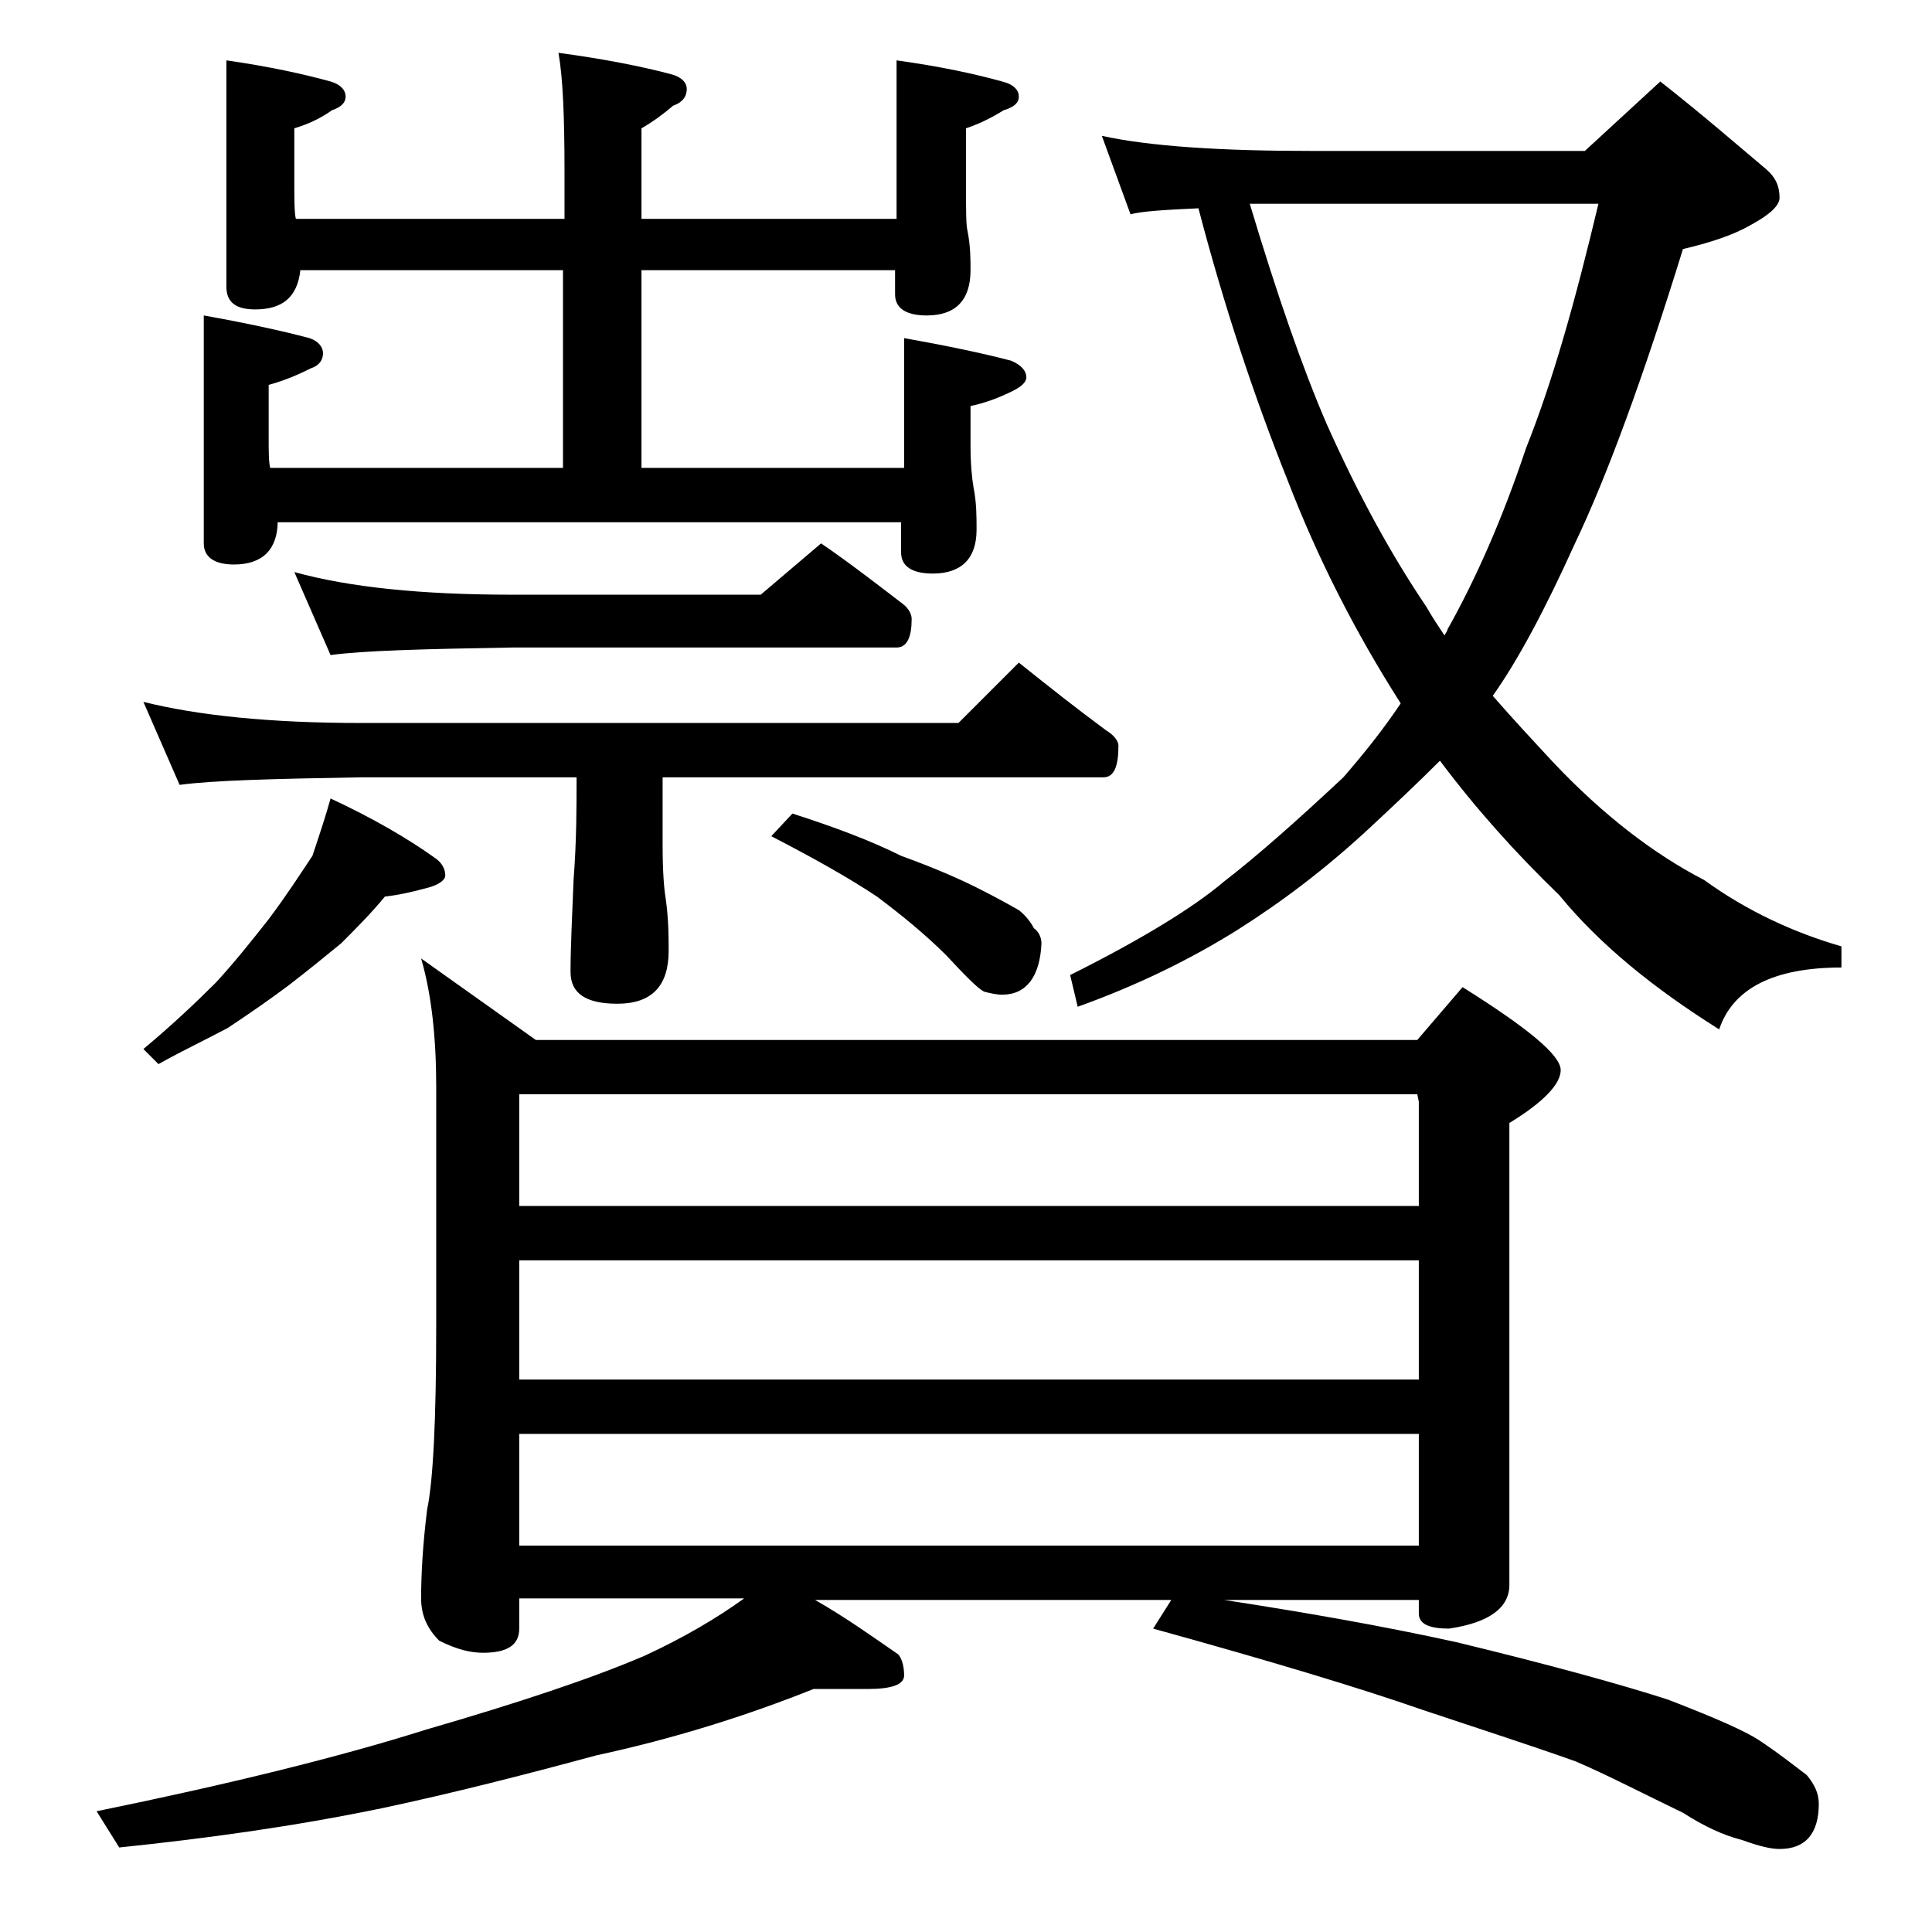 <?xml version="1.0" encoding="utf-8"?>
<!-- Generator: Adobe Illustrator 18.0.0, SVG Export Plug-In . SVG Version: 6.00 Build 0)  -->
<!DOCTYPE svg PUBLIC "-//W3C//DTD SVG 1.1//EN" "http://www.w3.org/Graphics/SVG/1.1/DTD/svg11.dtd">
<svg version="1.1" id="Layer_1" xmlns="http://www.w3.org/2000/svg" xmlns:xlink="http://www.w3.org/1999/xlink" x="0px" y="0px"
	 viewBox="0 0 128 128" enable-background="new 0 0 128 128" xml:space="preserve">
<path d="M34.4,106v1.9c0,1.1-0.8,1.6-2.4,1.6c-0.8,0-1.7-0.2-2.9-0.8c-0.8-0.8-1.2-1.7-1.2-2.8c0-1.5,0.1-3.5,0.4-5.9
	c0.4-1.9,0.6-6,0.6-12.1V72c0-3.2-0.3-6.1-1-8.5l7.6,5.4h58.4l3-3.5c4.3,2.7,6.5,4.5,6.5,5.5c0,0.9-1.1,2.1-3.4,3.5V105
	c0,1.5-1.3,2.5-4,2.9c-1.3,0-2-0.3-2-1V106H81.1c5.2,0.8,10.4,1.7,15.4,2.8c6.2,1.5,10.9,2.8,14,3.8c3.1,1.2,5.2,2.1,6.2,2.8
	c1.2,0.8,2.2,1.6,3,2.2c0.5,0.6,0.8,1.2,0.8,1.9c0,2-0.9,3-2.6,3c-0.6,0-1.4-0.2-2.5-0.6c-1.2-0.3-2.5-0.9-3.9-1.8
	c-2.7-1.3-5-2.5-7.1-3.4c-2.8-1-6.2-2.1-10.1-3.4c-4.3-1.5-10.3-3.3-17.9-5.4l1.2-1.9H54c2.1,1.2,3.9,2.5,5.5,3.6
	c0.2,0.2,0.4,0.7,0.4,1.4c0,0.6-0.8,0.9-2.4,0.9h-3.6c-4.5,1.8-9.3,3.3-14.4,4.4c-4.8,1.3-9.5,2.5-14.2,3.5
	c-5.8,1.2-11.6,2-17.4,2.6L6.4,120c8.8-1.8,16.1-3.6,21.8-5.4c6.2-1.8,11-3.4,14.5-4.9c2.6-1.2,4.8-2.5,6.6-3.8H34.4z M9.5,46.5
	c3.6,0.9,8.4,1.4,14.4,1.4h39.6l4-4c2,1.6,3.9,3.1,5.8,4.5c0.5,0.3,0.8,0.7,0.8,1c0,1.4-0.3,2.1-1,2.1H43.9V56
	c0,1.8,0.1,2.9,0.2,3.5c0.2,1.4,0.2,2.6,0.2,3.5c0,2.3-1.1,3.5-3.4,3.5c-2.1,0-3.1-0.7-3.1-2.1c0-1.6,0.1-3.6,0.2-6.1
	c0.2-2.6,0.2-4.8,0.2-6.8H23.9c-5.8,0.1-9.8,0.2-12,0.5L9.5,46.5z M21.9,52.9c2.8,1.3,5.2,2.7,7,4c0.4,0.3,0.6,0.7,0.6,1.1
	c0,0.3-0.4,0.6-1.1,0.8c-1.1,0.3-2,0.5-2.9,0.6c-0.9,1.1-1.9,2.1-2.9,3.1c-1.1,0.9-2.2,1.8-3.5,2.8c-1.2,0.9-2.5,1.8-4,2.8
	c-1.5,0.8-3,1.5-4.6,2.4l-1-1c1.8-1.5,3.4-3,4.8-4.4c1.2-1.3,2.4-2.8,3.5-4.2c1.2-1.6,2.1-3,2.9-4.2C21.2,55.2,21.6,54,21.9,52.9z
	 M18.4,34.5c0,1.9-1,2.9-2.9,2.9c-1.3,0-2-0.5-2-1.4V20.9c2.8,0.5,5.1,1,7,1.5c0.6,0.2,0.9,0.6,0.9,1c0,0.4-0.2,0.8-0.8,1
	c-0.8,0.4-1.7,0.8-2.8,1.1V29c0,0.9,0,1.6,0.1,2h19.4V17.9H19.9c-0.2,1.8-1.2,2.6-3,2.6C15.6,20.5,15,20,15,19V4
	c2.8,0.4,5.1,0.9,6.9,1.4c0.7,0.2,1,0.6,1,1c0,0.4-0.3,0.7-0.9,0.9c-0.7,0.5-1.5,0.9-2.5,1.2v3.4c0,1.3,0,2.2,0.1,2.6h17.8v-3.1
	c0-3.6-0.1-6.2-0.4-7.9c3,0.4,5.5,0.9,7.4,1.4c0.8,0.2,1.1,0.6,1.1,1c0,0.5-0.3,0.9-0.9,1.1c-0.7,0.6-1.4,1.1-2.1,1.5v6h16.9V4
	c2.9,0.4,5.2,0.9,7,1.4c0.8,0.2,1.1,0.6,1.1,1c0,0.4-0.3,0.7-1,0.9c-0.8,0.5-1.6,0.9-2.5,1.2v3.9c0,1.5,0,2.5,0.1,2.9
	c0.2,1,0.2,1.9,0.2,2.6c0,2-1,3-2.9,3c-1.4,0-2.1-0.5-2.1-1.4v-1.6H42.5V31h17.4v-8.6c2.8,0.5,5.2,1,7.1,1.5c0.7,0.3,1,0.7,1,1.1
	c0,0.3-0.3,0.6-0.9,0.9c-0.8,0.4-1.8,0.8-2.8,1v2.6c0,1.3,0.1,2.2,0.2,2.8c0.2,1,0.2,1.9,0.2,2.8c0,1.9-1,2.9-2.9,2.9
	c-1.4,0-2.1-0.5-2.1-1.4v-2H18.4z M19.5,37.9c3.6,1,8.4,1.5,14.4,1.5h16.5l4-3.4c1.9,1.3,3.7,2.7,5.4,4c0.4,0.3,0.6,0.7,0.6,1
	c0,1.2-0.3,1.9-1,1.9H33.9c-5.8,0.1-9.8,0.2-12,0.5L19.5,37.9z M34.4,72.5v7.4H94V73l-0.1-0.5H34.4z M34.4,83.5v7.9H94v-7.9H34.4z
	 M34.4,95v7.4H94V95H34.4z M52.5,53.9c2.8,0.9,5.2,1.8,7.2,2.8c2.2,0.8,3.8,1.5,5,2.1c1.2,0.6,2.1,1.1,2.8,1.5
	c0.4,0.3,0.8,0.8,1,1.2c0.3,0.2,0.5,0.6,0.5,1c-0.1,2.2-1,3.4-2.6,3.4c-0.4,0-0.8-0.1-1.2-0.2c-0.4-0.2-1.2-1-2.5-2.4
	c-1.4-1.4-3-2.7-4.6-3.9c-1.8-1.2-4.1-2.5-7-4L52.5,53.9z M73,9c3.2,0.7,7.9,1,13.9,1H105l5-4.6c2.8,2.2,5.1,4.2,7,5.8
	c0.6,0.5,0.9,1.1,0.9,1.9c0,0.5-0.6,1.1-1.9,1.8c-1.2,0.7-2.8,1.2-4.5,1.6c-2.6,8.4-5,15-7.2,19.6c-1.9,4.2-3.7,7.6-5.4,10
	c1.3,1.5,2.7,3,4,4.4c3.3,3.5,6.7,6.1,10,7.8c2.9,2.1,6,3.5,9.1,4.4v1.4c-4.5,0-7.2,1.4-8.1,4.1c-4.3-2.7-7.9-5.6-10.6-8.9
	c-2.9-2.8-5.5-5.7-7.9-8.9c-1.6,1.6-3.1,3-4.6,4.4c-2.9,2.7-5.8,4.9-8.8,6.8c-3.2,2-6.7,3.7-10.6,5.1l-0.5-2.1
	c4.8-2.4,8.2-4.5,10.2-6.2c2.2-1.7,4.8-4,7.9-6.9c1.3-1.5,2.6-3.1,3.8-4.9c-3-4.7-5.5-9.6-7.5-14.8c-2.2-5.5-4.2-11.5-5.9-18
	c-2.2,0.1-3.8,0.2-4.5,0.4L73,9z M82.8,13.5c1.8,6,3.5,10.9,5.1,14.6c2.1,4.7,4.3,8.7,6.6,12.1c0.4,0.7,0.8,1.3,1.2,1.9
	c0.1-0.2,0.2-0.3,0.2-0.4c1.8-3.2,3.6-7.2,5.2-12c1.8-4.5,3.3-9.9,4.8-16.2H82.8z"/>
</svg>

